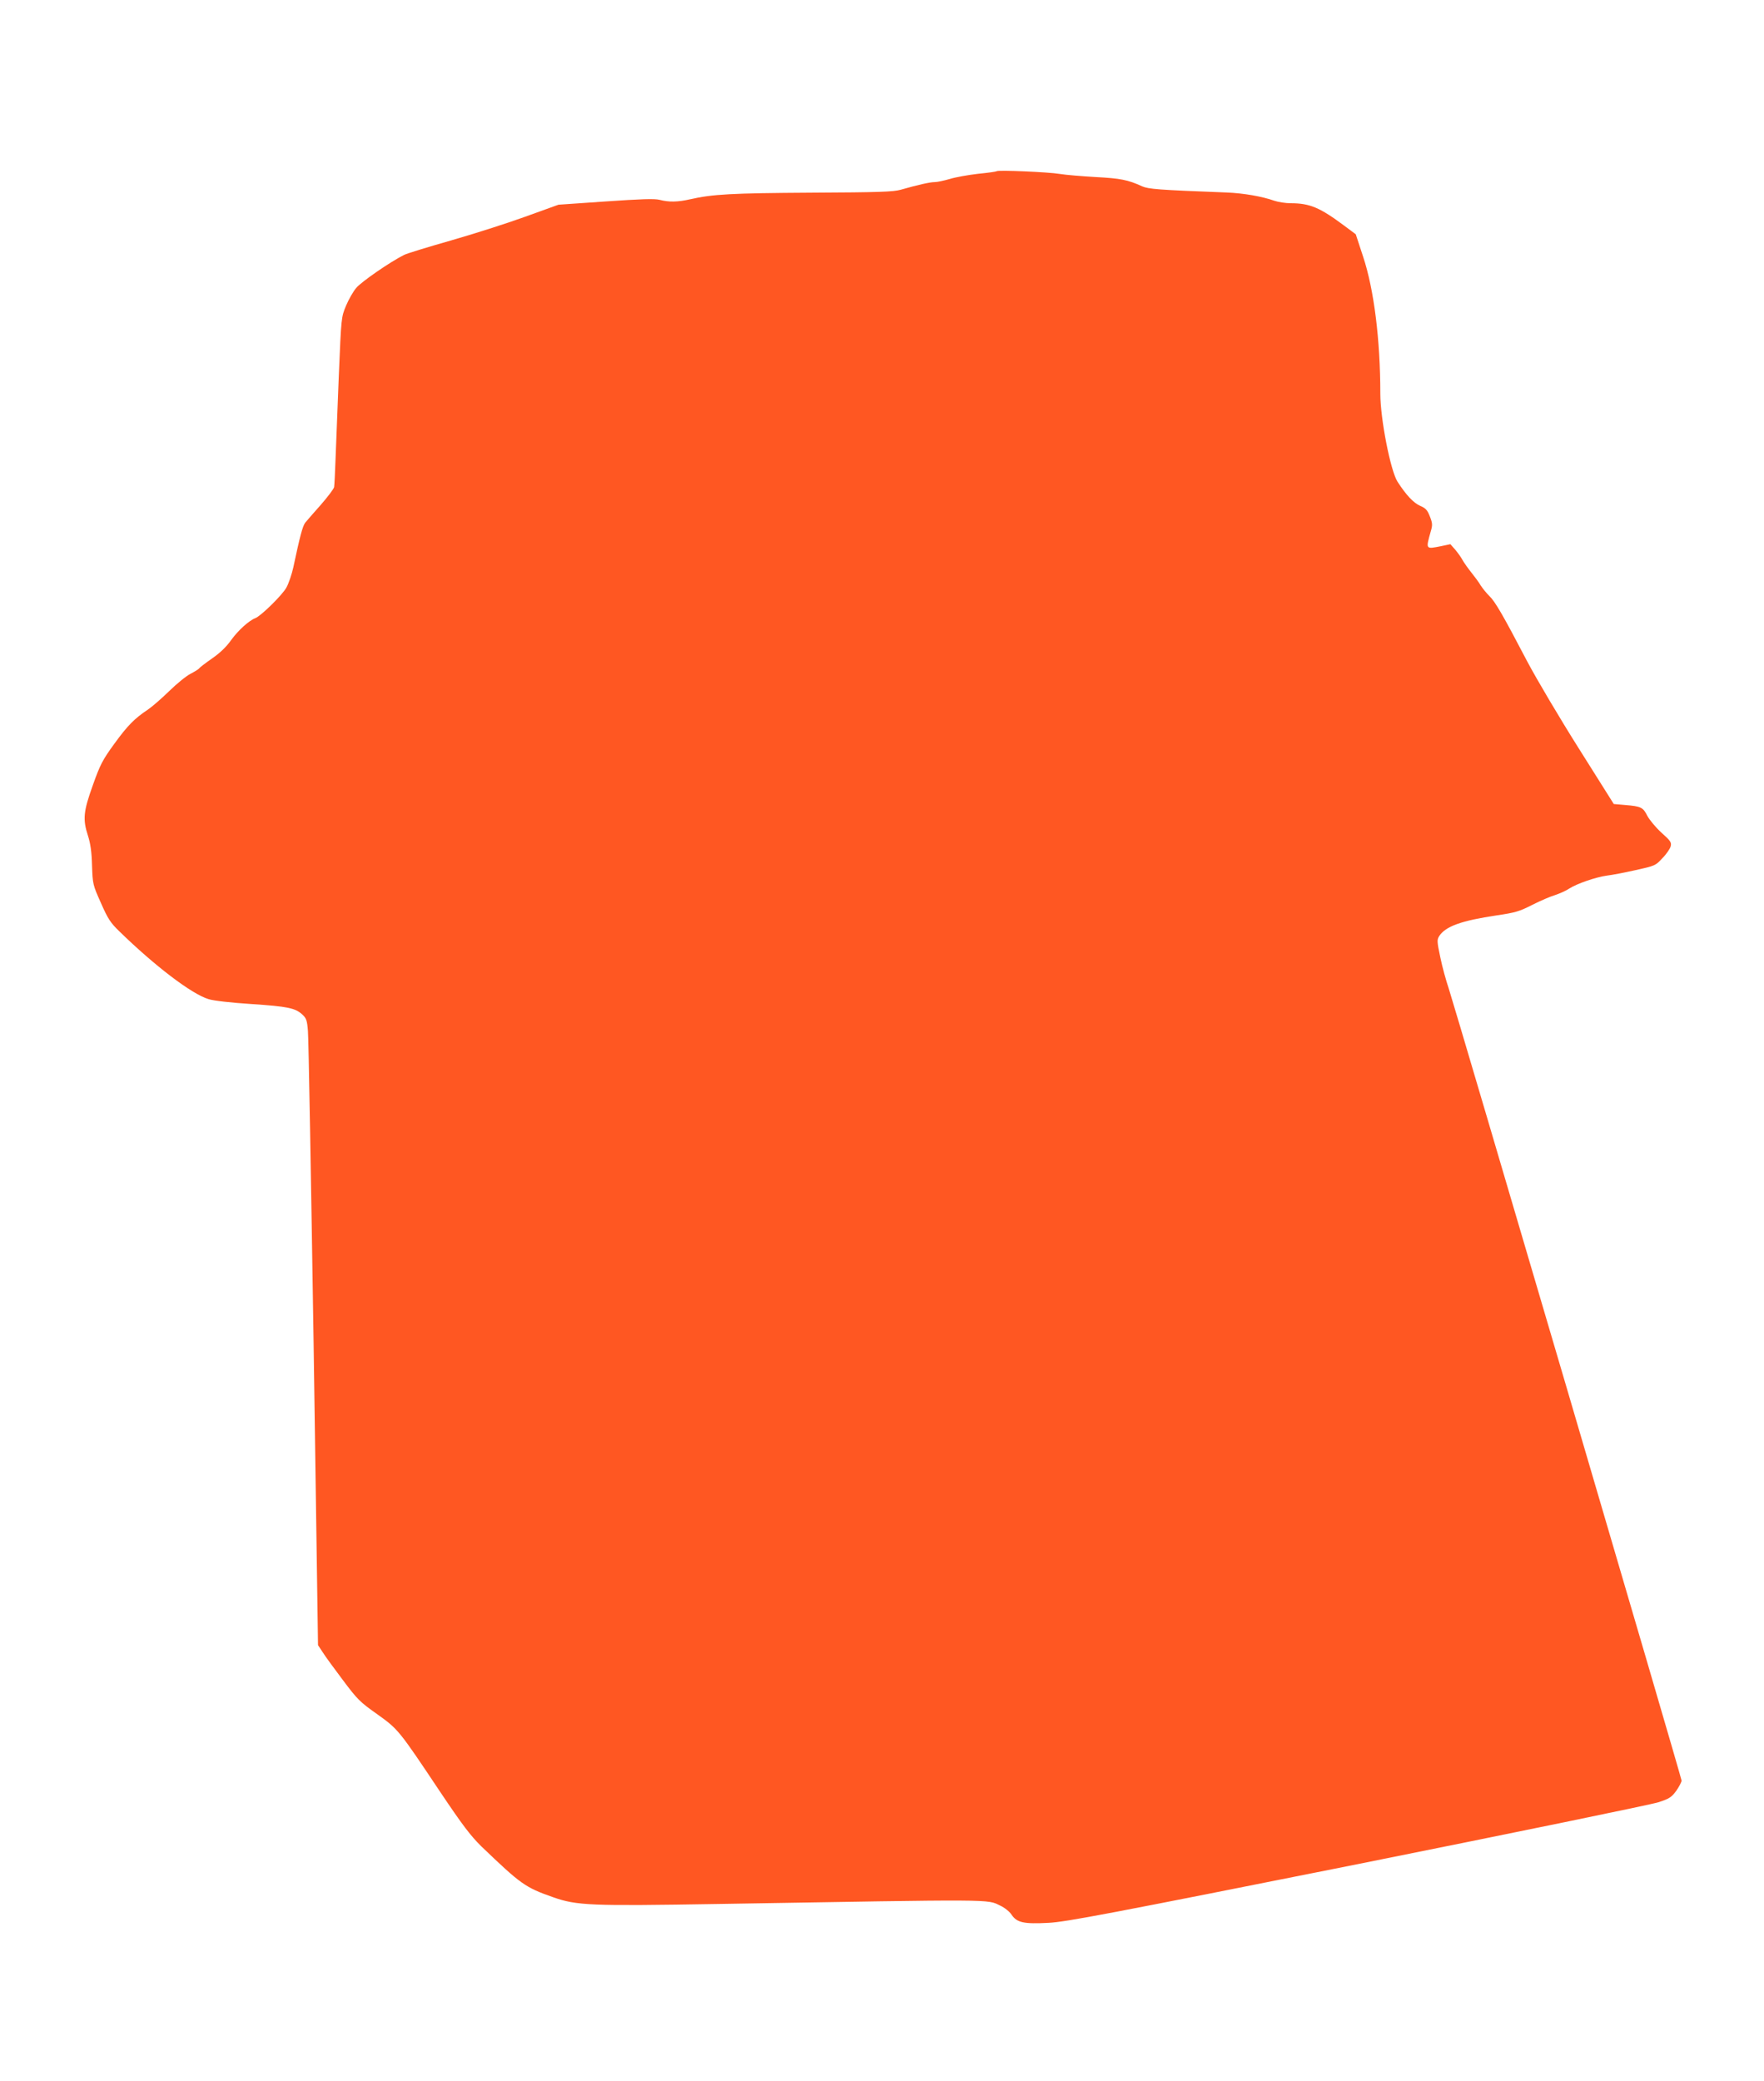<?xml version="1.0" standalone="no"?>
<!DOCTYPE svg PUBLIC "-//W3C//DTD SVG 20010904//EN"
 "http://www.w3.org/TR/2001/REC-SVG-20010904/DTD/svg10.dtd">
<svg version="1.0" xmlns="http://www.w3.org/2000/svg"
 width="1085pt" height="1280pt" viewBox="0 0 1085 1280"
 preserveAspectRatio="xMidYMid meet">
<g transform="translate(0,1280) scale(0.1,-0.1)"
fill="#ff5722" stroke="none">
<path d="M6130 11747 c-3 -3 -54 -10 -115 -16 -60 -7 -139 -21 -174 -32 -35
-10 -76 -19 -92 -19 -29 0 -104 -17 -209 -47 -46 -13 -133 -16 -550 -18 -491
-3 -606 -9 -747 -41 -74 -17 -129 -18 -186 -3 -32 8 -114 5 -332 -10 l-290
-20 -205 -74 c-113 -41 -320 -107 -460 -147 -140 -40 -268 -79 -285 -88 -86
-43 -264 -166 -294 -203 -19 -22 -47 -72 -63 -110 -29 -70 -29 -70 -44 -427
-8 -196 -17 -427 -20 -512 -3 -85 -7 -165 -9 -176 -3 -12 -40 -61 -82 -109
-43 -48 -86 -98 -96 -110 -16 -22 -32 -82 -73 -275 -9 -41 -28 -97 -42 -123
-24 -45 -157 -176 -192 -189 -39 -15 -105 -75 -147 -133 -31 -44 -70 -81 -119
-115 -40 -28 -76 -55 -79 -61 -4 -5 -28 -20 -53 -33 -26 -13 -85 -61 -132
-107 -46 -45 -105 -96 -130 -113 -83 -55 -126 -99 -208 -212 -72 -99 -86 -127
-131 -253 -58 -162 -63 -209 -30 -311 15 -46 23 -99 25 -183 4 -116 5 -119 55
-231 42 -96 59 -122 112 -173 217 -212 446 -387 550 -418 31 -10 139 -22 262
-30 226 -15 272 -25 315 -65 24 -22 29 -36 34 -101 4 -40 19 -907 35 -1926
l27 -1851 29 -44 c15 -24 71 -101 124 -171 89 -119 105 -135 210 -209 131 -94
133 -96 388 -478 139 -207 187 -270 254 -336 243 -233 269 -252 440 -312 146
-52 232 -55 1013 -42 1732 29 1655 30 1738 -10 26 -12 57 -36 70 -56 33 -49
75 -58 228 -50 109 6 352 52 1901 361 976 196 1809 367 1851 381 66 22 79 30
109 71 18 26 32 54 32 62 -2 24 -1399 4773 -1432 4871 -16 47 -40 133 -52 192
-21 100 -21 108 -6 132 39 59 137 94 352 126 115 17 140 24 220 65 50 25 112
52 140 60 27 9 66 26 87 40 46 30 165 71 233 80 28 3 106 18 173 33 122 27
125 28 167 74 25 25 47 58 51 73 6 24 -1 34 -57 84 -35 32 -74 79 -87 104 -26
52 -39 58 -137 66 l-69 6 -214 340 c-118 187 -262 430 -320 540 -148 283 -196
366 -232 400 -17 17 -41 46 -53 65 -11 19 -38 55 -58 80 -20 25 -44 59 -53 75
-9 17 -29 45 -45 64 l-30 34 -57 -12 c-96 -19 -95 -21 -64 90 12 40 11 51 -5
92 -15 39 -25 51 -60 66 -41 18 -86 66 -139 148 -43 66 -106 387 -106 542 0
331 -39 642 -106 843 l-45 137 -71 53 c-149 111 -211 138 -329 138 -31 0 -76
7 -100 15 -76 27 -191 47 -294 51 -422 16 -481 21 -520 38 -87 40 -134 49
-285 57 -85 5 -184 13 -220 19 -69 12 -381 25 -390 17z"/>
</g>
</svg>
